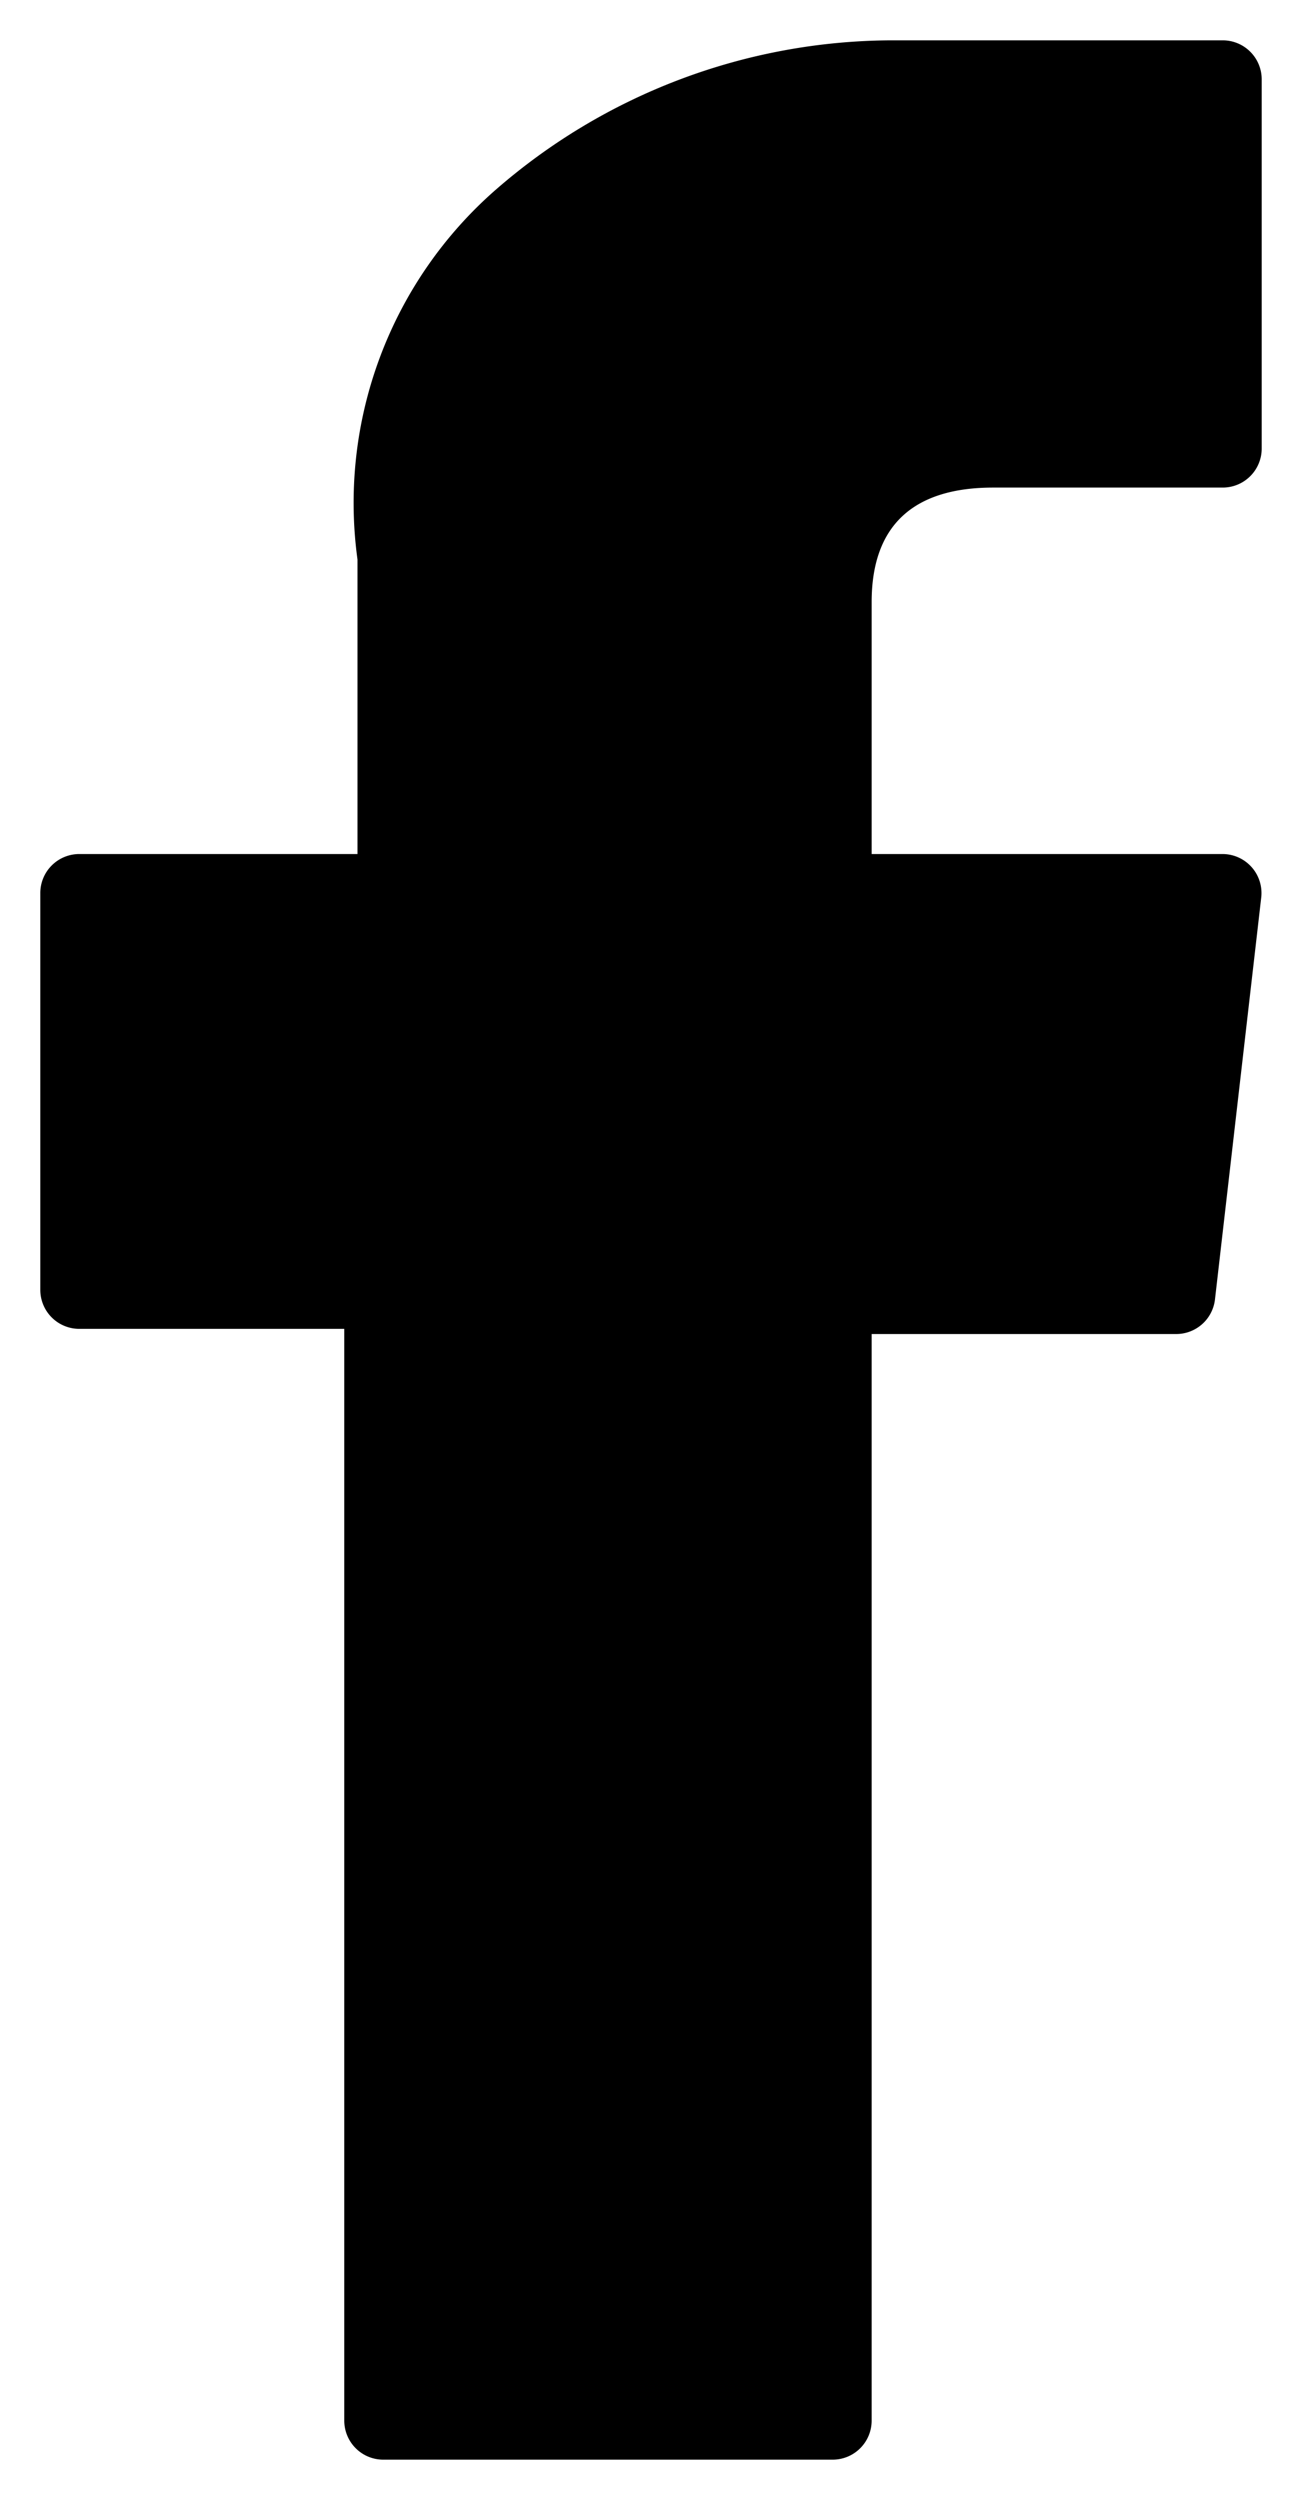 <svg xmlns="http://www.w3.org/2000/svg" width="8.078" height="15.5" viewBox="0 0 8.078 15.5">
  <path id="fb-light" d="M76.945,7.989h1.644v6.769a.242.242,0,0,0,.242.242h2.788a.242.242,0,0,0,.242-.242V8.021h1.89a.242.242,0,0,0,.24-.214l.287-2.492a.242.242,0,0,0-.24-.27H81.861V3.483c0-.471.254-.71.754-.71h1.424a.242.242,0,0,0,.242-.242V.244A.242.242,0,0,0,84.038,0H82.076l-.09,0a3.759,3.759,0,0,0-2.458.927,2.578,2.578,0,0,0-.857,2.292V5.045H76.945a.242.242,0,0,0-.242.242v2.46A.242.242,0,0,0,76.945,7.989Z" transform="translate(-76.453 0.25)" fill="currentColor" stroke="transparent" stroke-width="0.5"/>
</svg>
